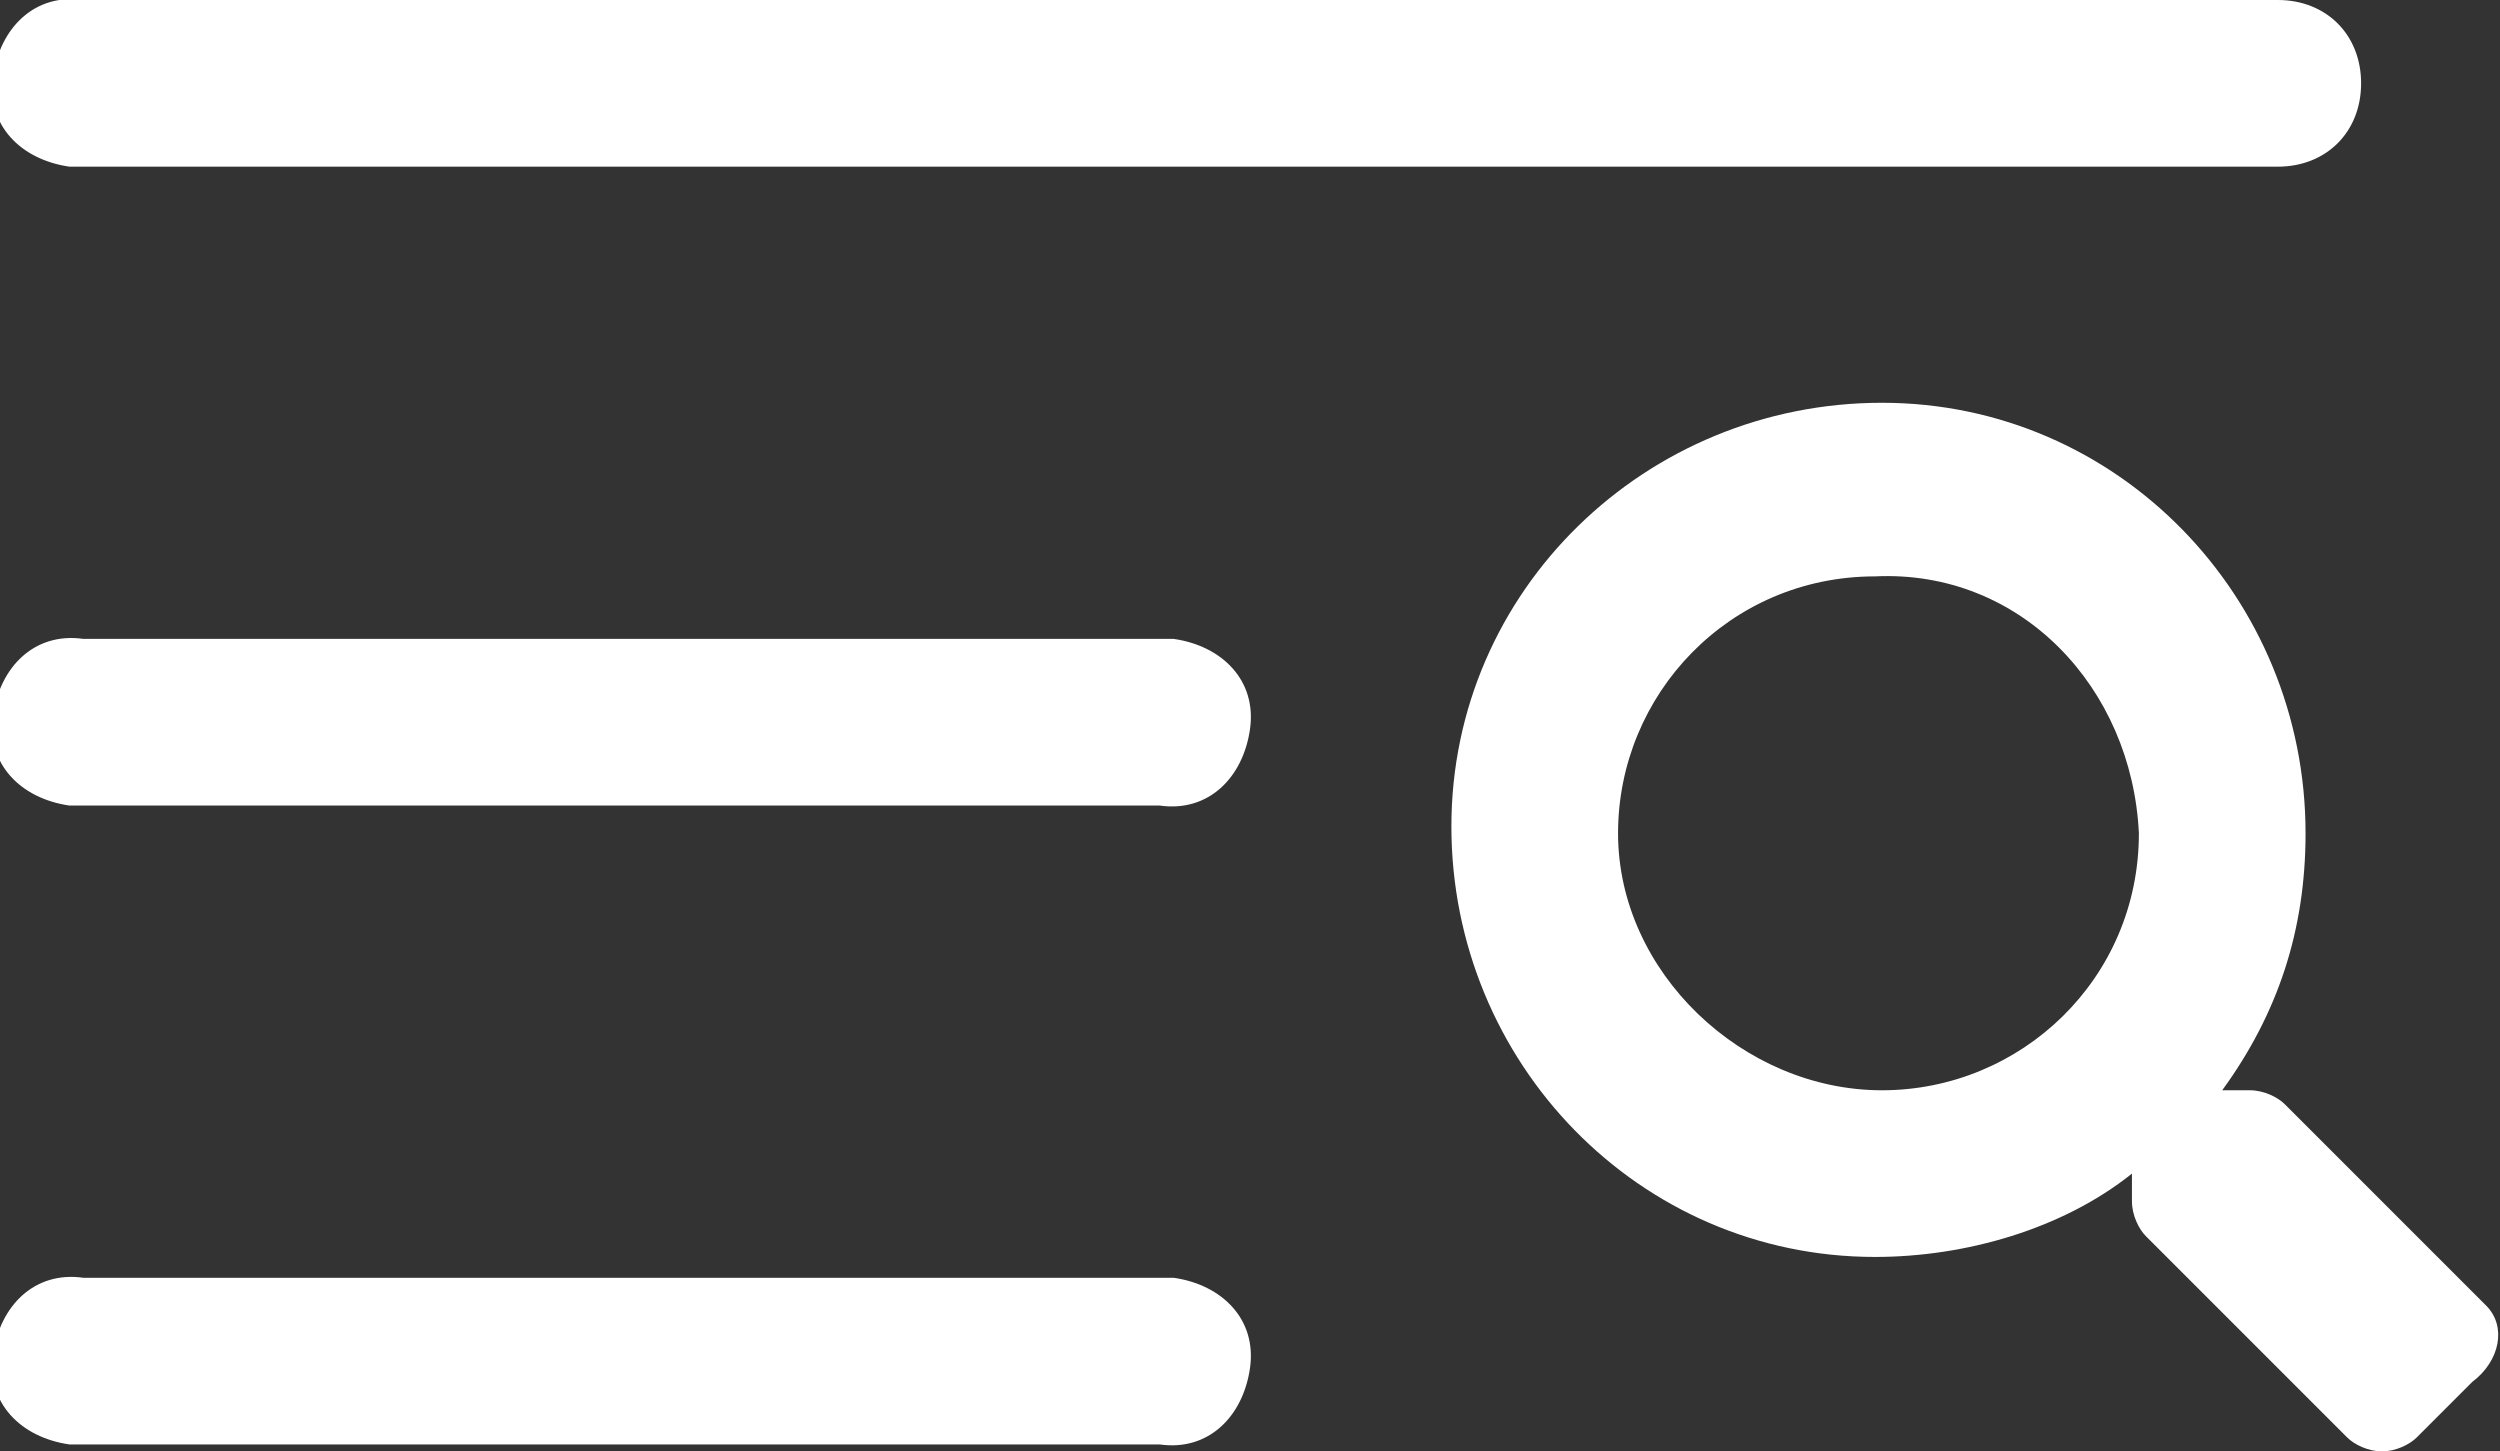 <svg version="1.1" id="Layer_1" xmlns="http://www.w3.org/2000/svg" x="0" y="0" viewBox="0 0 36 20.9" style="enable-background:new 0 0 36 20.9" xml:space="preserve"><rect x="0" y="0" width="36" height="20.9" fill="#333333" stroke="none"/><style>.st0{fill:#fff}</style><path class="st0" d="M1.2 2.4h31.6c.7 0 1.2-.5 1.2-1.2S33.5 0 32.8 0H1.2C.5-.1 0 .4-.1 1.1S.3 2.3 1 2.4h.2zM16.7 9.2H1.2c-.7-.1-1.2.4-1.3 1.1-.1.7.4 1.2 1.1 1.3h15.7c.7.1 1.2-.4 1.3-1.1.1-.7-.4-1.2-1.1-1.3h-.2zM16.7 18.4H1.2c-.7-.1-1.2.4-1.3 1.1s.4 1.2 1.1 1.3h15.7c.7.1 1.2-.4 1.3-1.1.1-.7-.4-1.2-1.1-1.3h-.2zM35.8 18.8l-2.9-2.9c-.1-.1-.3-.2-.5-.2H32c.8-1.1 1.2-2.3 1.2-3.7 0-3.4-2.7-6.2-6.1-6.2s-6.2 2.7-6.2 6.1c0 3.4 2.7 6.2 6.1 6.2 1.3 0 2.7-.4 3.7-1.2v.4c0 .2.1.4.2.5l2.9 2.9c.1.1.3.2.5.2s.4-.1.5-.2l.8-.8c.4-.3.5-.8.2-1.1zm-5-6.8c0 2.1-1.7 3.7-3.7 3.7S23.3 14 23.3 12s1.6-3.7 3.7-3.7c2.1-.1 3.7 1.6 3.8 3.7z"/></svg>